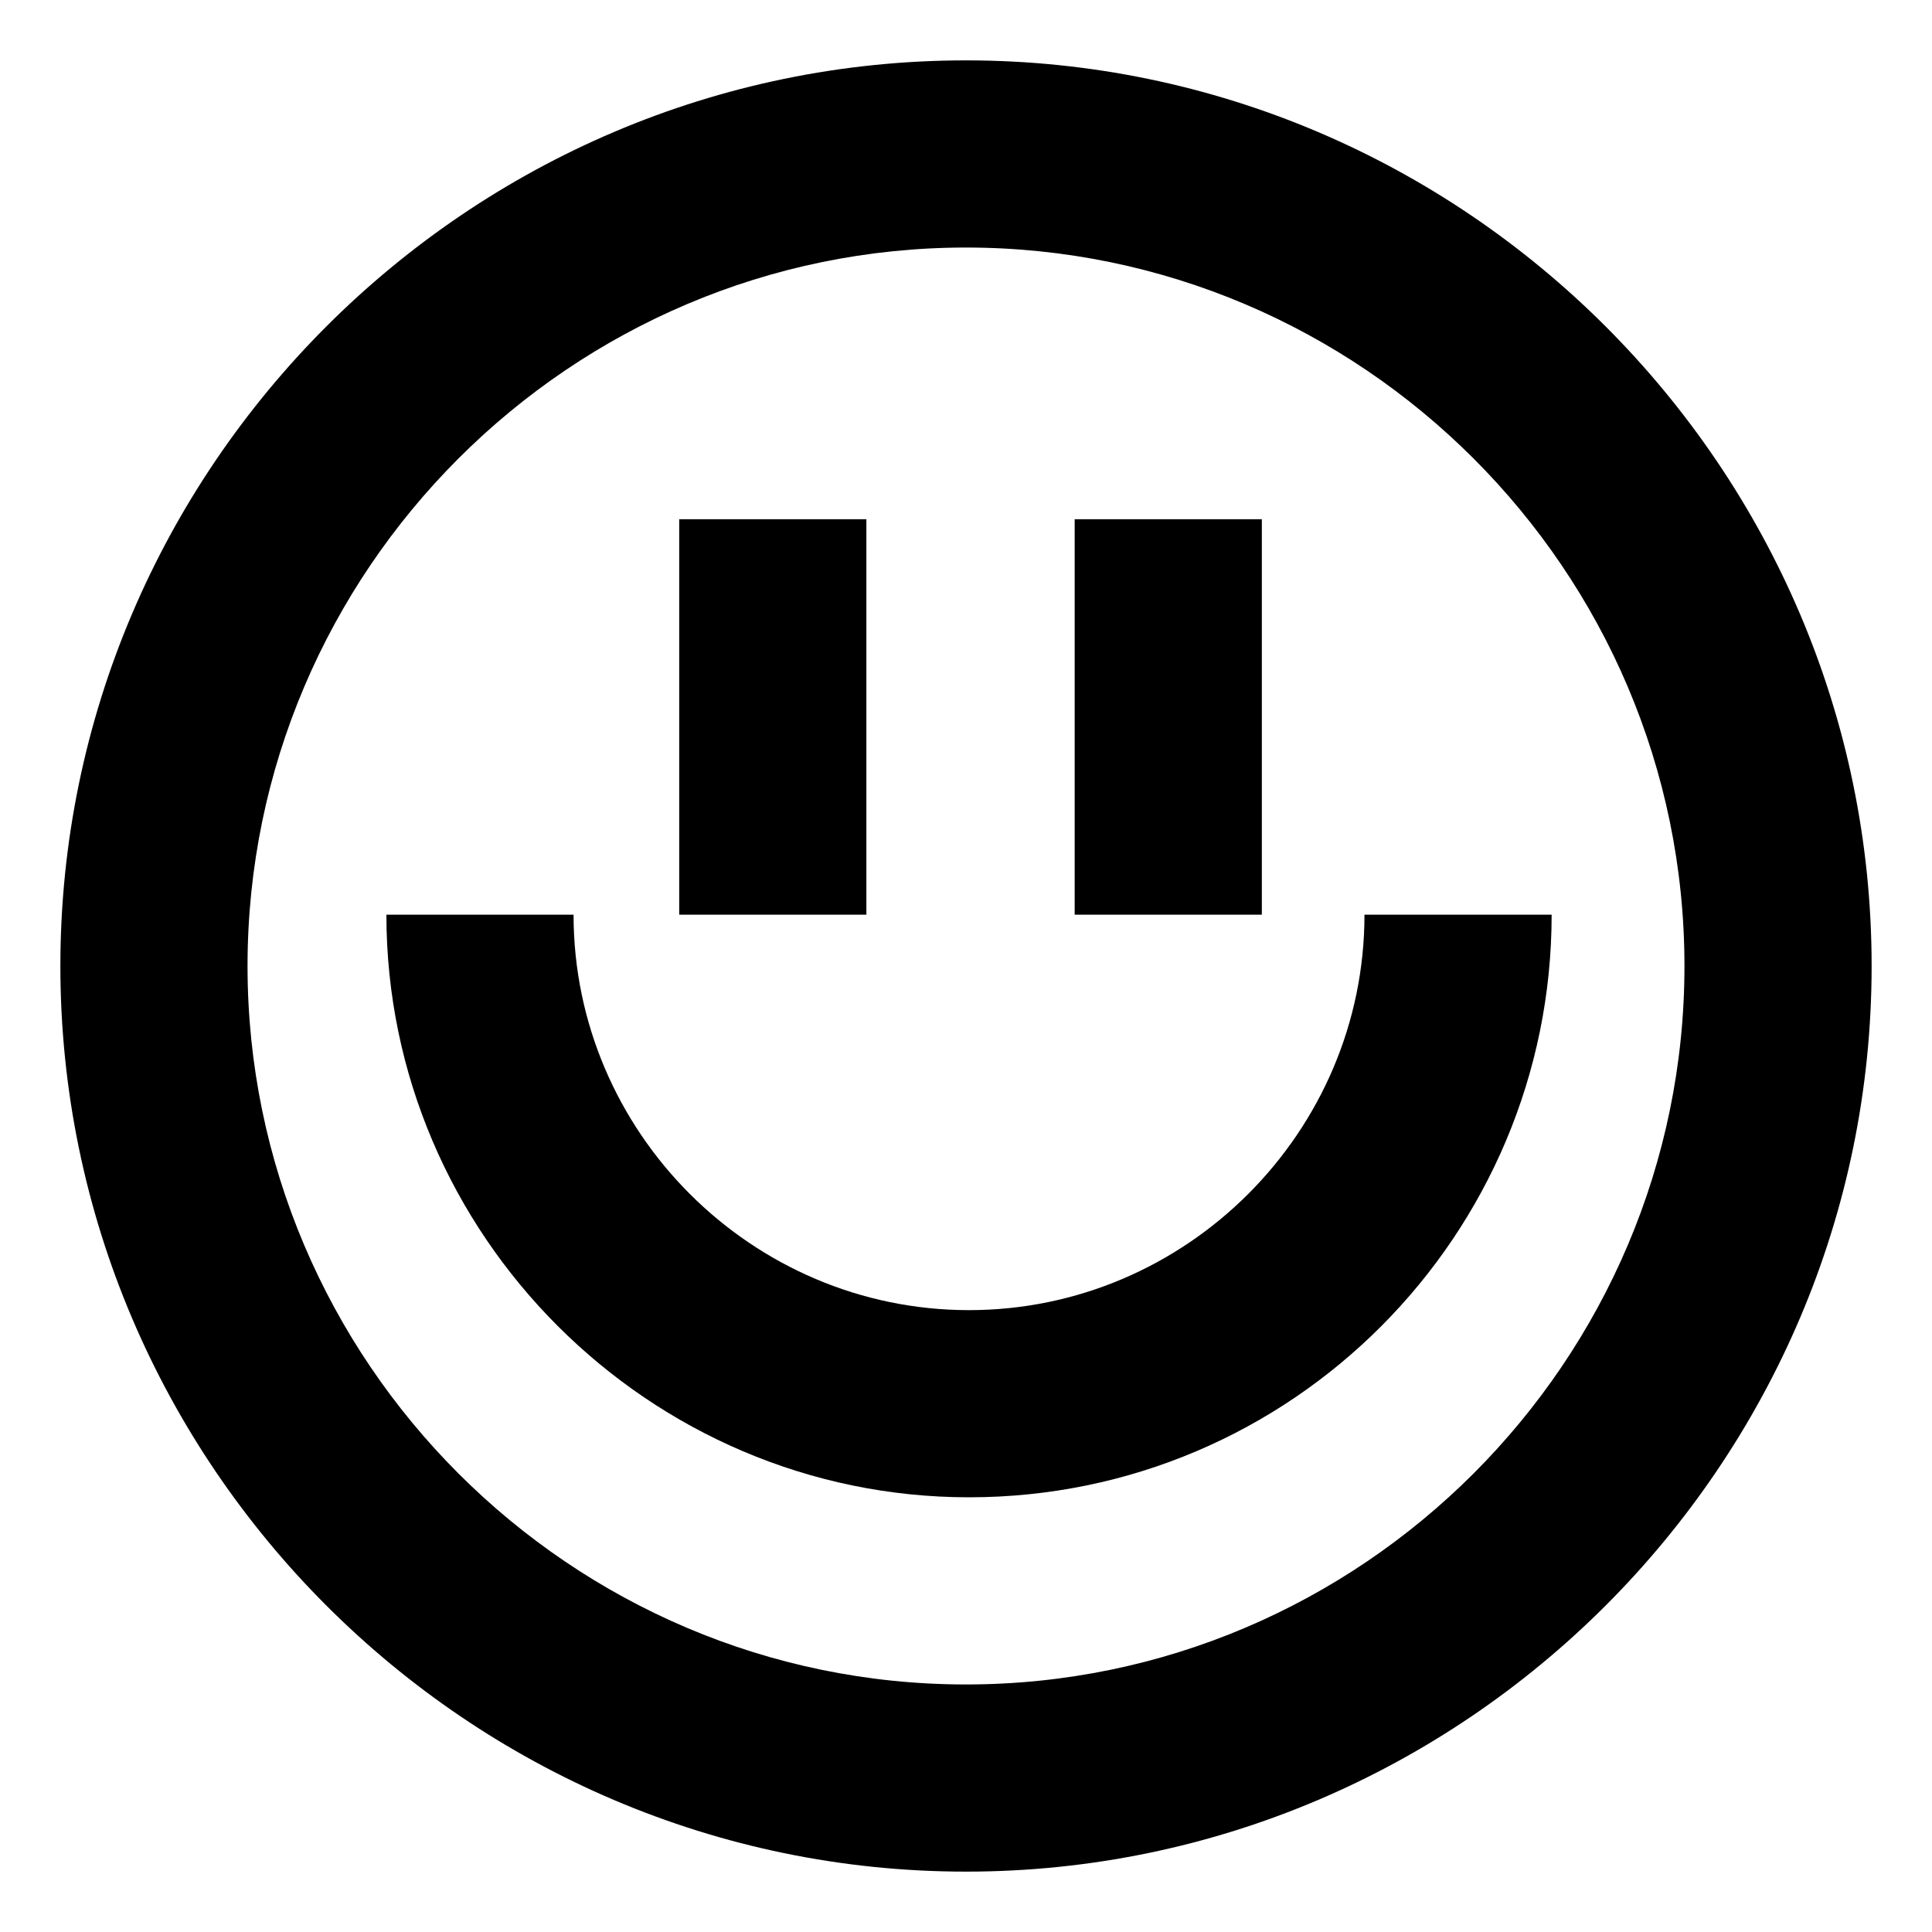 <?xml version="1.0" encoding="utf-8"?>
<!-- Generator: Adobe Illustrator 22.0.1, SVG Export Plug-In . SVG Version: 6.00 Build 0)  -->
<svg version="1.1" id="Capa_1" xmlns="http://www.w3.org/2000/svg" xmlns:xlink="http://www.w3.org/1999/xlink" x="0px" y="0px"
	 viewBox="0 0 64 64" style="enable-background:new 0 0 64 64;" xml:space="preserve">
<g id="FRENTE">
	<g id="XMLID_514_">
		<g id="XMLID_523_">
			<rect id="XMLID_524_" x="22.5" y="17.2" width="6.2" height="13.1"/>
		</g>
		<g id="XMLID_521_">
			<rect id="XMLID_522_" x="35.6" y="17.2" width="6.2" height="13.1"/>
		</g>
		<g id="XMLID_519_">
			<path id="XMLID_520_" d="M32.1,49.6c-10.6,0-19.3-8.7-19.3-19.3H19c0,7.2,5.9,13.1,13.1,13.1s13.1-5.9,13.1-13.1h6.2
				C51.4,40.9,42.8,49.6,32.1,49.6z"/>
		</g>
		<g id="XMLID_515_">
			<path id="XMLID_516_" d="M32,62C15.5,62,2,48.5,2,32S15.5,2,32,2s30,13.5,30,30S48.5,62,32,62z M32,8.2C18.9,8.2,8.2,18.9,8.2,32
				S18.9,55.8,32,55.8S55.8,45.1,55.8,32S45.1,8.2,32,8.2z"/>
		</g>
	</g>
</g>
<g id="Capa_2_1_">
</g>
</svg>
